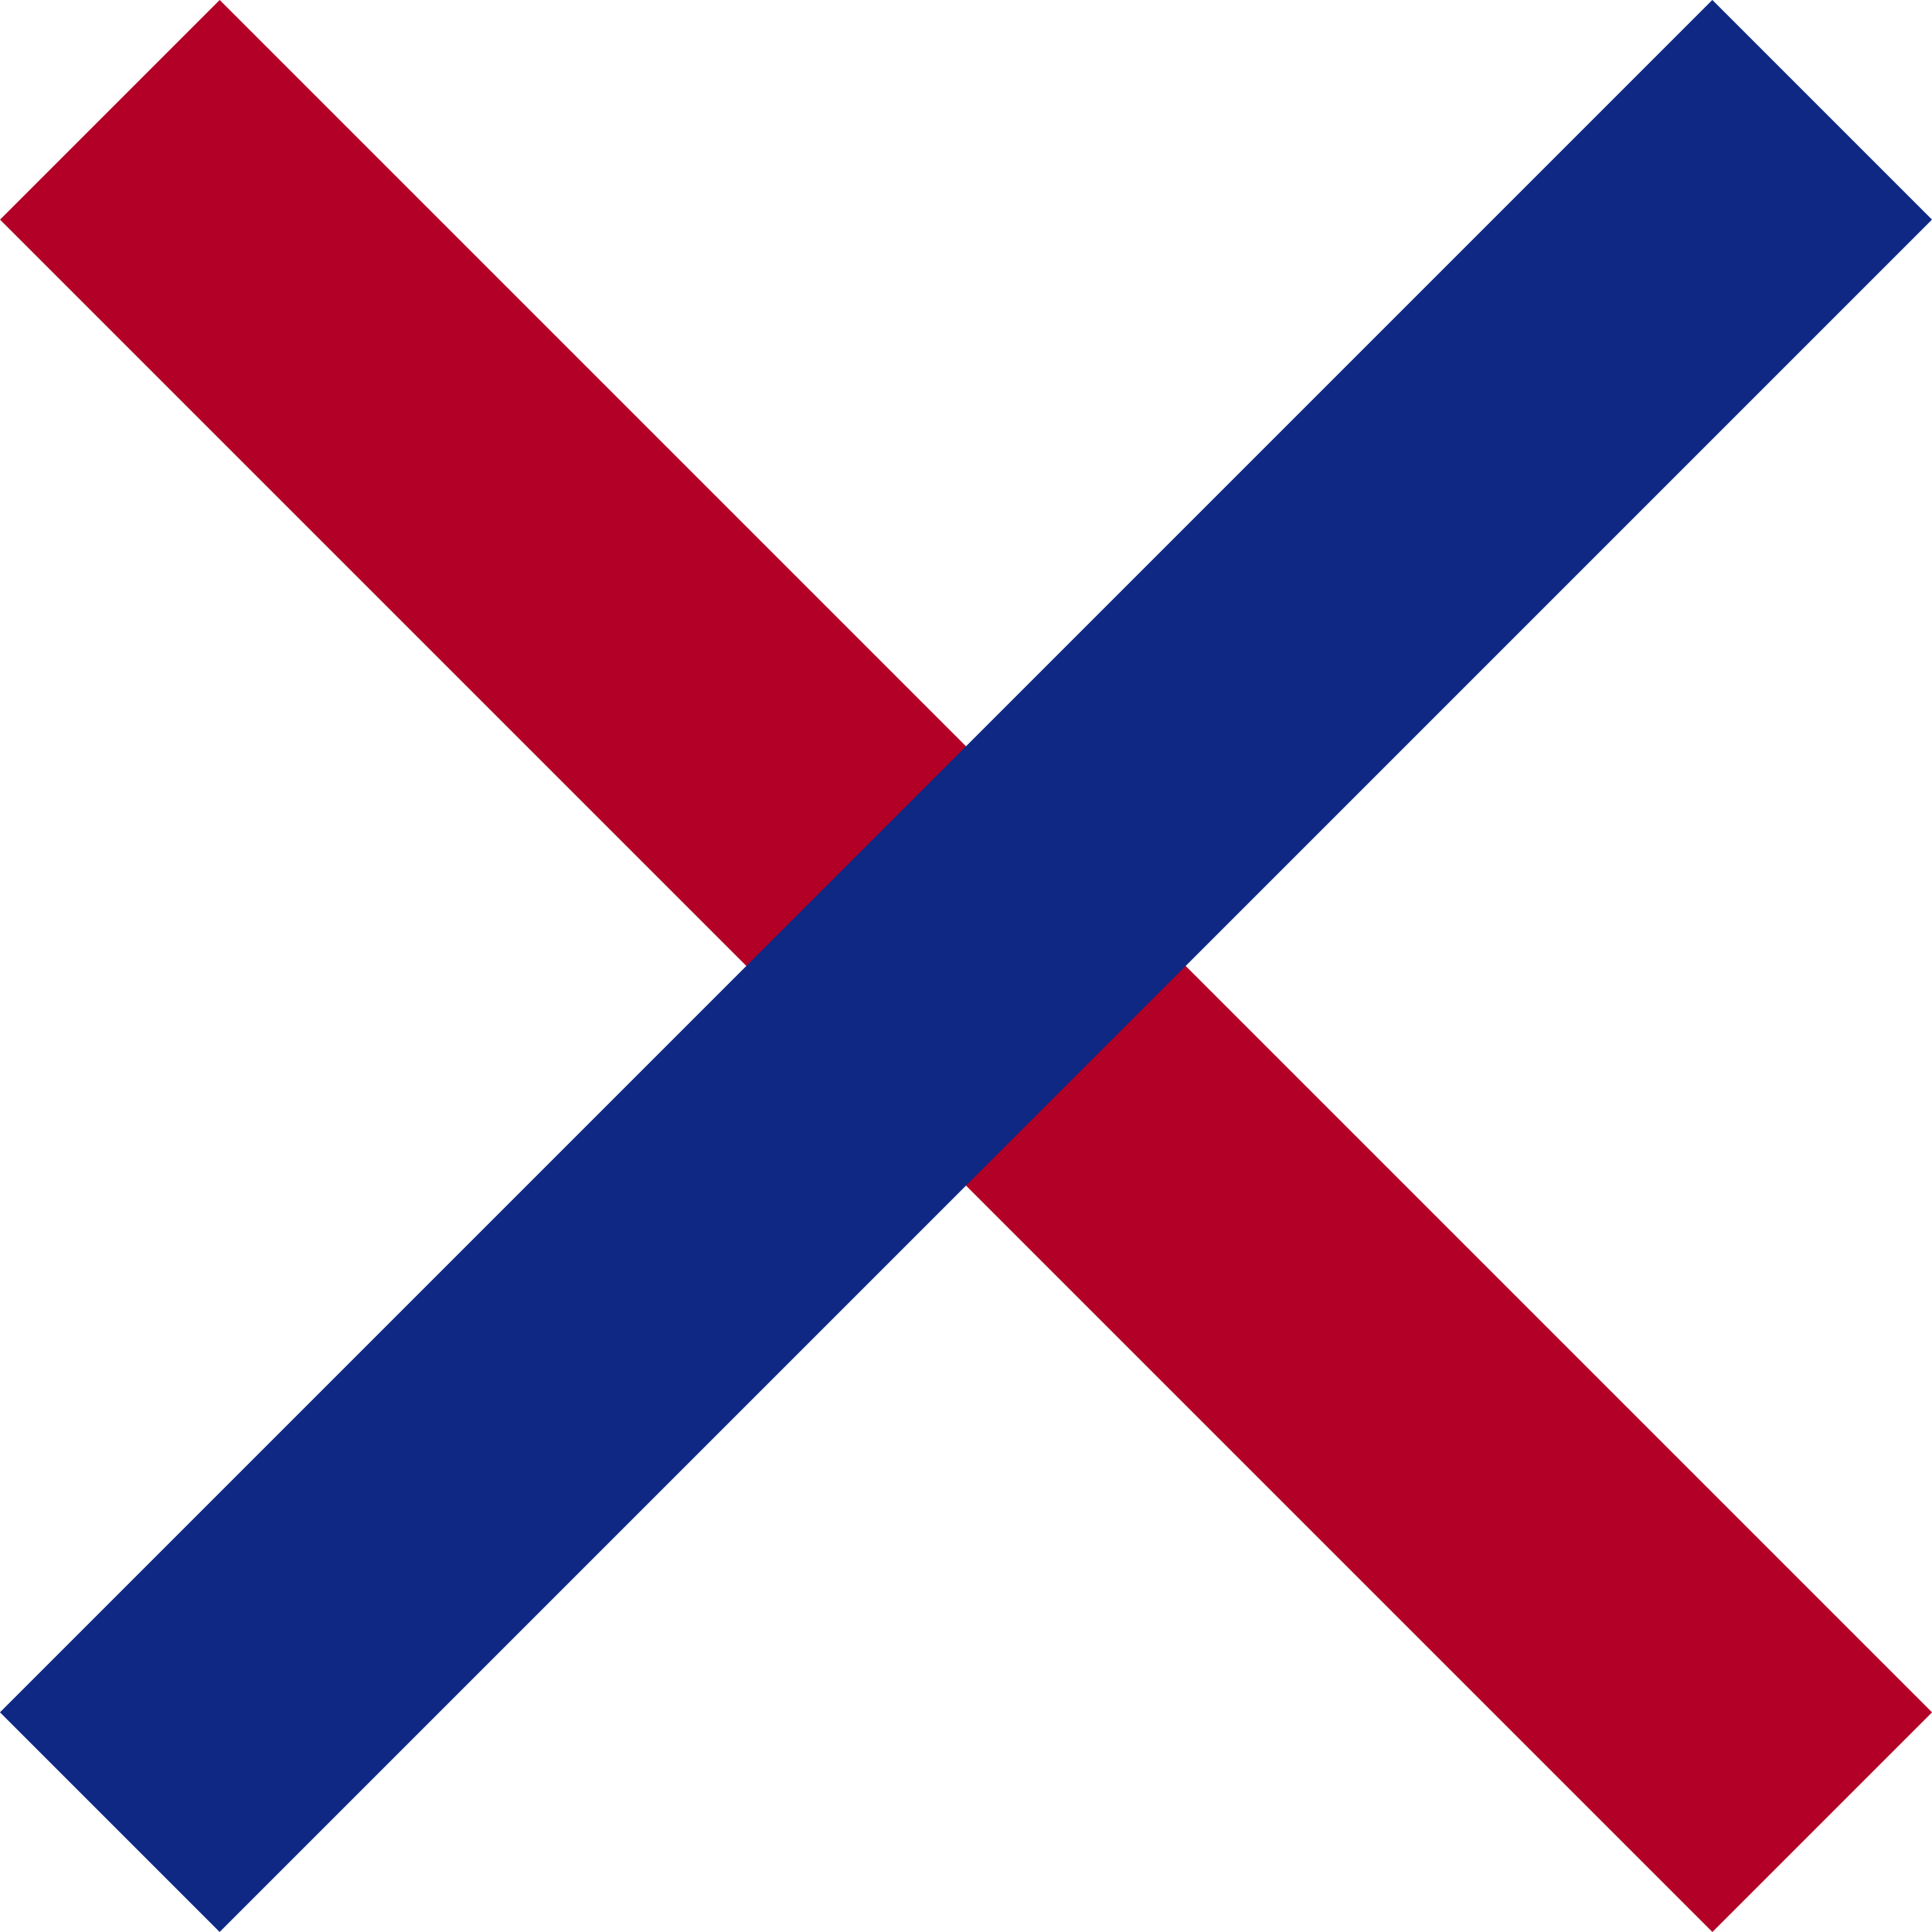 <?xml version="1.0" encoding="UTF-8"?>
<svg id="_レイヤー_1" data-name="レイヤー_1" xmlns="http://www.w3.org/2000/svg" version="1.1" viewBox="0 0 32 32">
  <!-- Generator: Adobe Illustrator 29.3.0, SVG Export Plug-In . SVG Version: 2.1.0 Build 146)  -->
  <defs>
    <style>
      .st0 {
        fill: #b20026;
      }

      .st1 {
        fill: #0e2884;
      }
    </style>
  </defs>
  <rect class="st0" x="13.428" y="-4.055" width="5.145" height="40.11" transform="translate(-6.627 16) rotate(-45)"/>
  <rect class="st1" x="13.428" y="-4.055" width="5.145" height="40.11" transform="translate(16 38.627) rotate(-135)"/>
</svg>